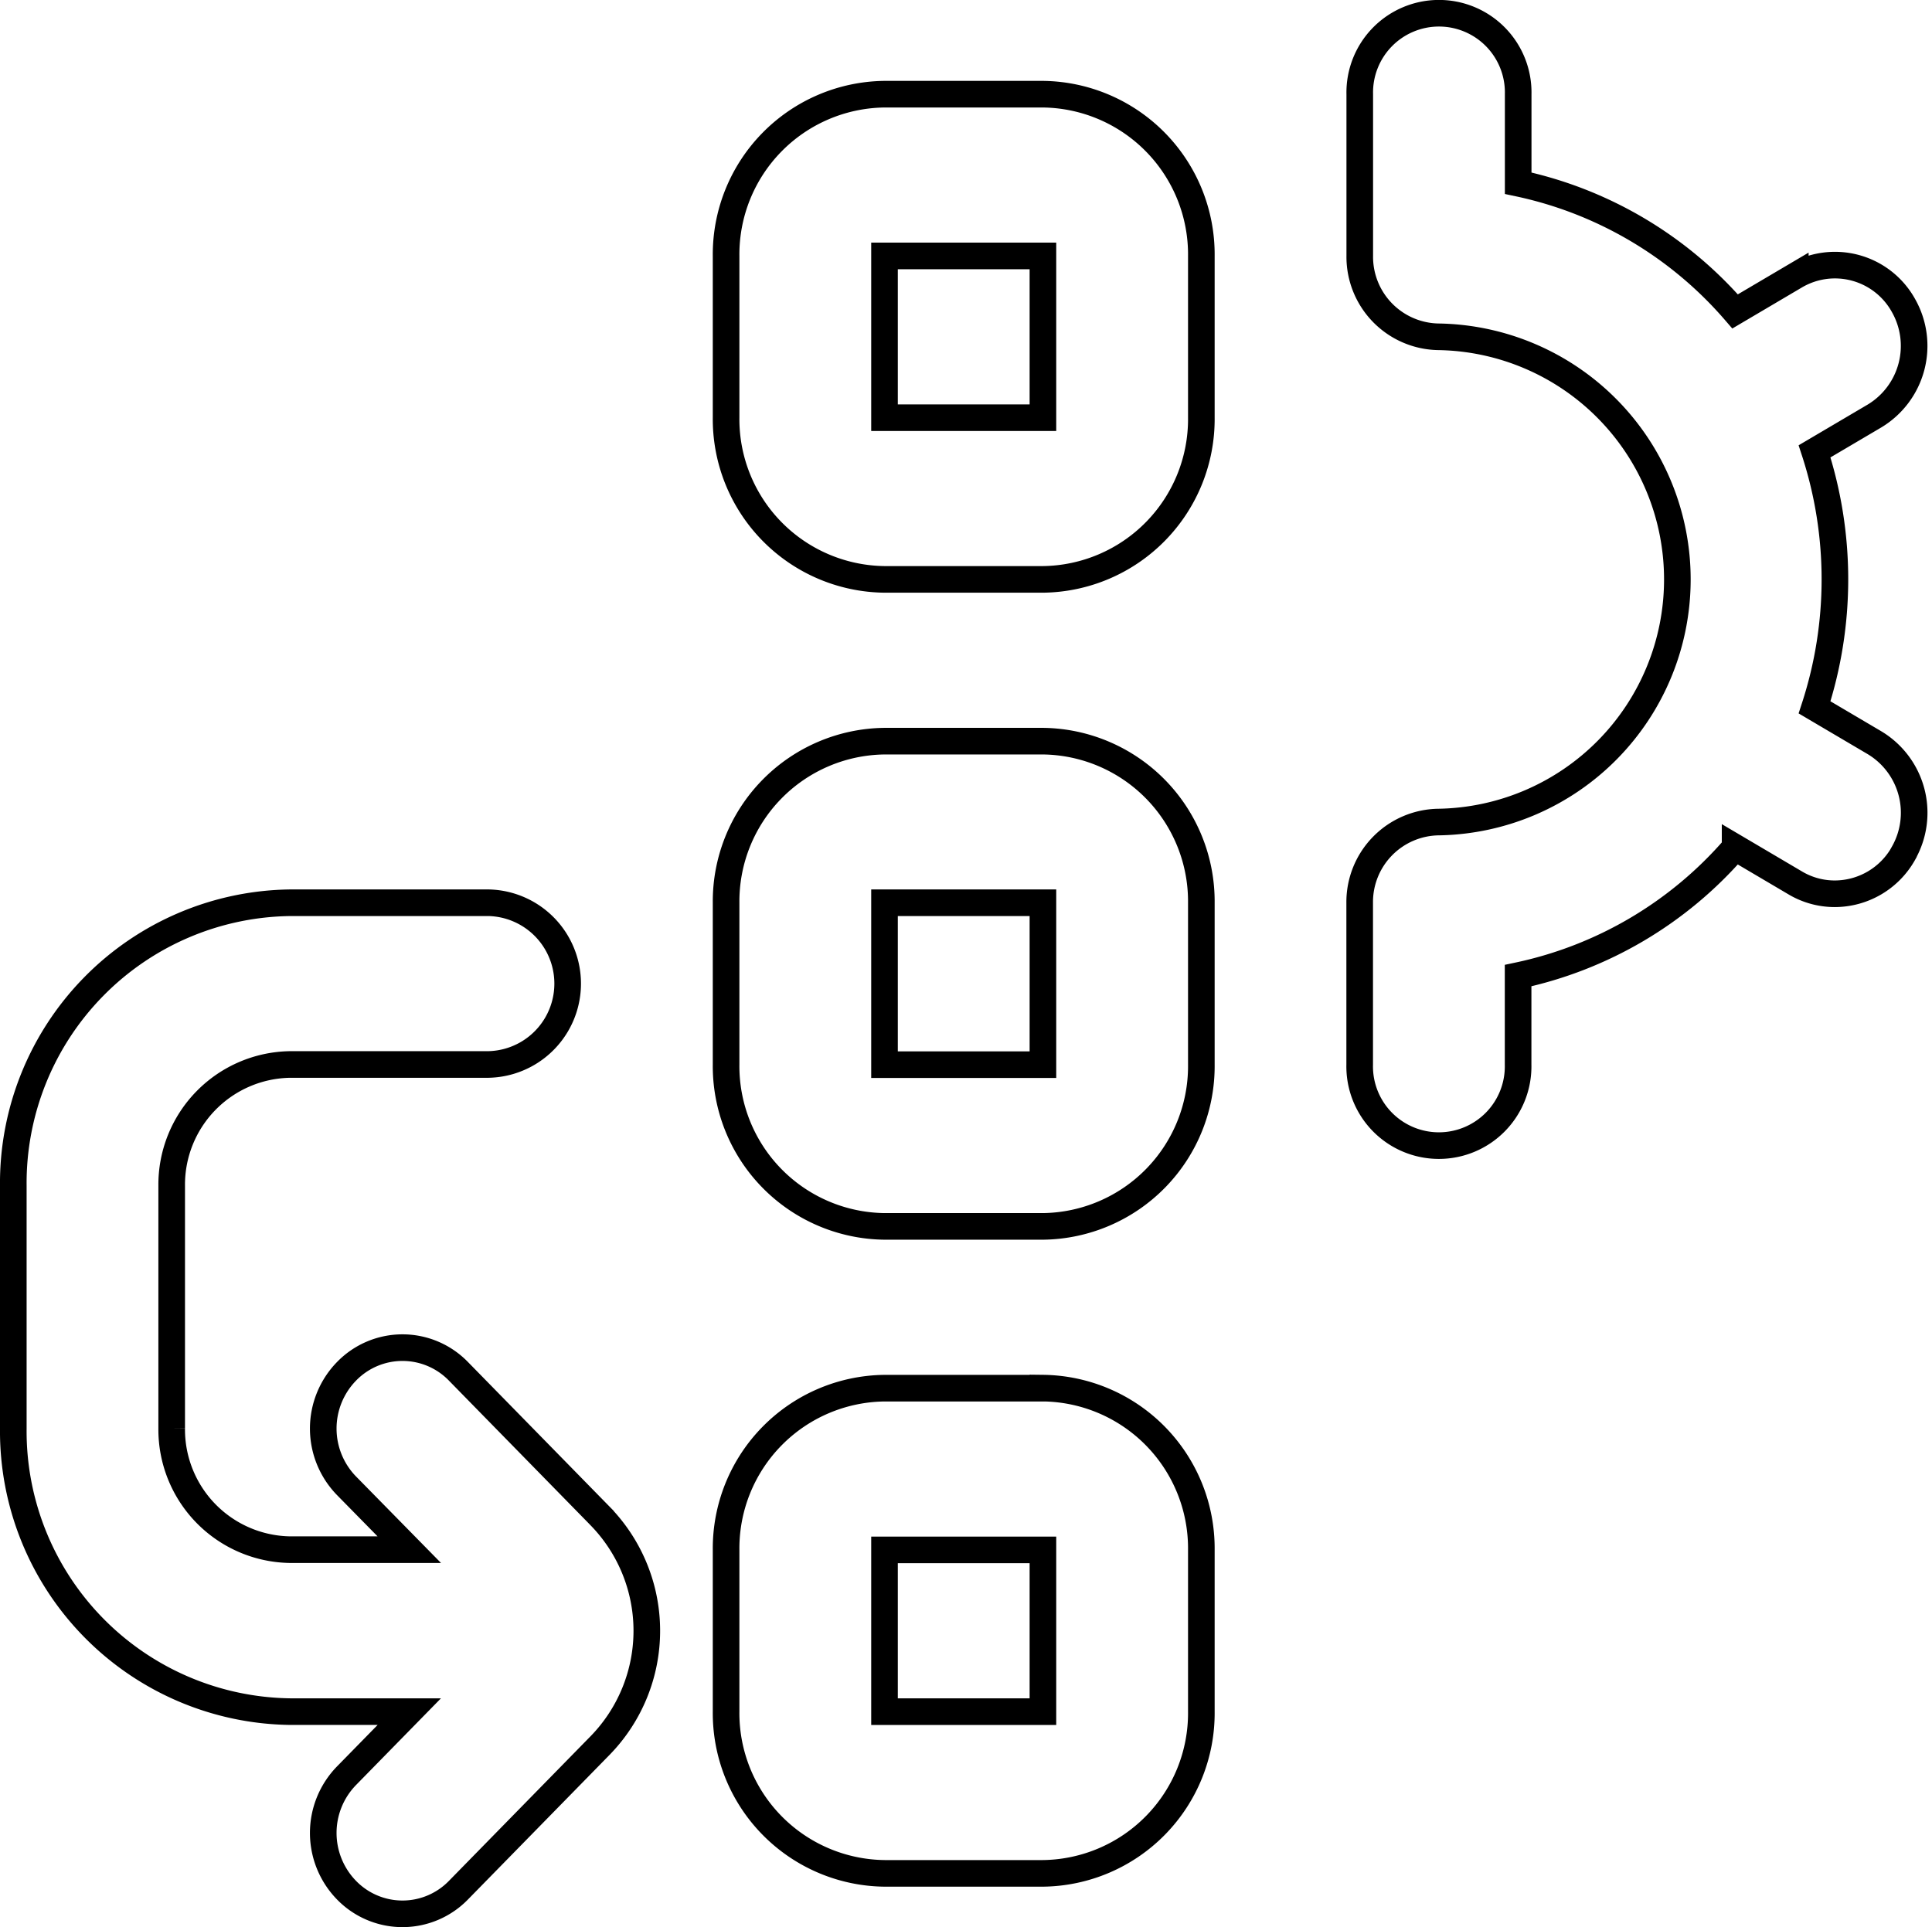 <svg xmlns="http://www.w3.org/2000/svg" width="50.819" height="50.7" viewBox="0 0 50.819 50.7">
  <path id="_9" data-name="9" d="M27.083,19.149H22.916A4.216,4.216,0,0,0,18.749,23.4V27.66a4.216,4.216,0,0,0,4.167,4.255h4.167a4.216,4.216,0,0,0,4.167-4.255V23.4A4.216,4.216,0,0,0,27.083,19.149Zm0,8.511H22.916V23.4h4.167Zm0-25.532H22.916a4.216,4.216,0,0,0-4.167,4.255v4.255a4.216,4.216,0,0,0,4.167,4.255h4.167a4.216,4.216,0,0,0,4.167-4.255V6.383A4.216,4.216,0,0,0,27.083,2.128Zm0,8.511H22.916V6.383h4.167Zm0,25.532H22.916a4.216,4.216,0,0,0-4.167,4.255v4.255a4.216,4.216,0,0,0,4.167,4.255h4.167a4.216,4.216,0,0,0,4.167-4.255V40.426A4.216,4.216,0,0,0,27.083,36.17Zm0,8.511H22.916V40.426h4.167ZM49.719,22.1a2.075,2.075,0,0,1-1.806,1.064,2.033,2.033,0,0,1-1.04-.285l-1.583-.934a10.379,10.379,0,0,1-5.708,3.372V27.66a2.084,2.084,0,1,1-4.167,0V23.4A2.105,2.105,0,0,1,37.5,21.277a6.384,6.384,0,0,0,0-12.766,2.105,2.105,0,0,1-2.083-2.128V2.128a2.084,2.084,0,1,1,4.167,0V4.47A10.372,10.372,0,0,1,45.29,7.843l1.583-.934a2.06,2.06,0,0,1,2.846.779,2.153,2.153,0,0,1-.762,2.906l-1.577.93a10.862,10.862,0,0,1,0,6.736l1.577.93a2.15,2.15,0,0,1,.762,2.906ZM15.445,39.545a4.323,4.323,0,0,1,0,6.017L11.71,49.377a2.052,2.052,0,0,1-2.946,0,2.157,2.157,0,0,1,0-3.009l1.652-1.687H7.291A7.378,7.378,0,0,1,0,37.234V30.851A7.378,7.378,0,0,1,7.291,23.4H12.5a2.128,2.128,0,0,1,0,4.255H7.291a3.163,3.163,0,0,0-3.125,3.191v6.383a3.163,3.163,0,0,0,3.125,3.191h3.125L8.764,38.738a2.157,2.157,0,0,1,0-3.009,2.05,2.05,0,0,1,2.946,0l3.735,3.815Z" transform="translate(0.35 0.35)" fill="none" stroke="#000" stroke-width="0.7"/>
</svg>
